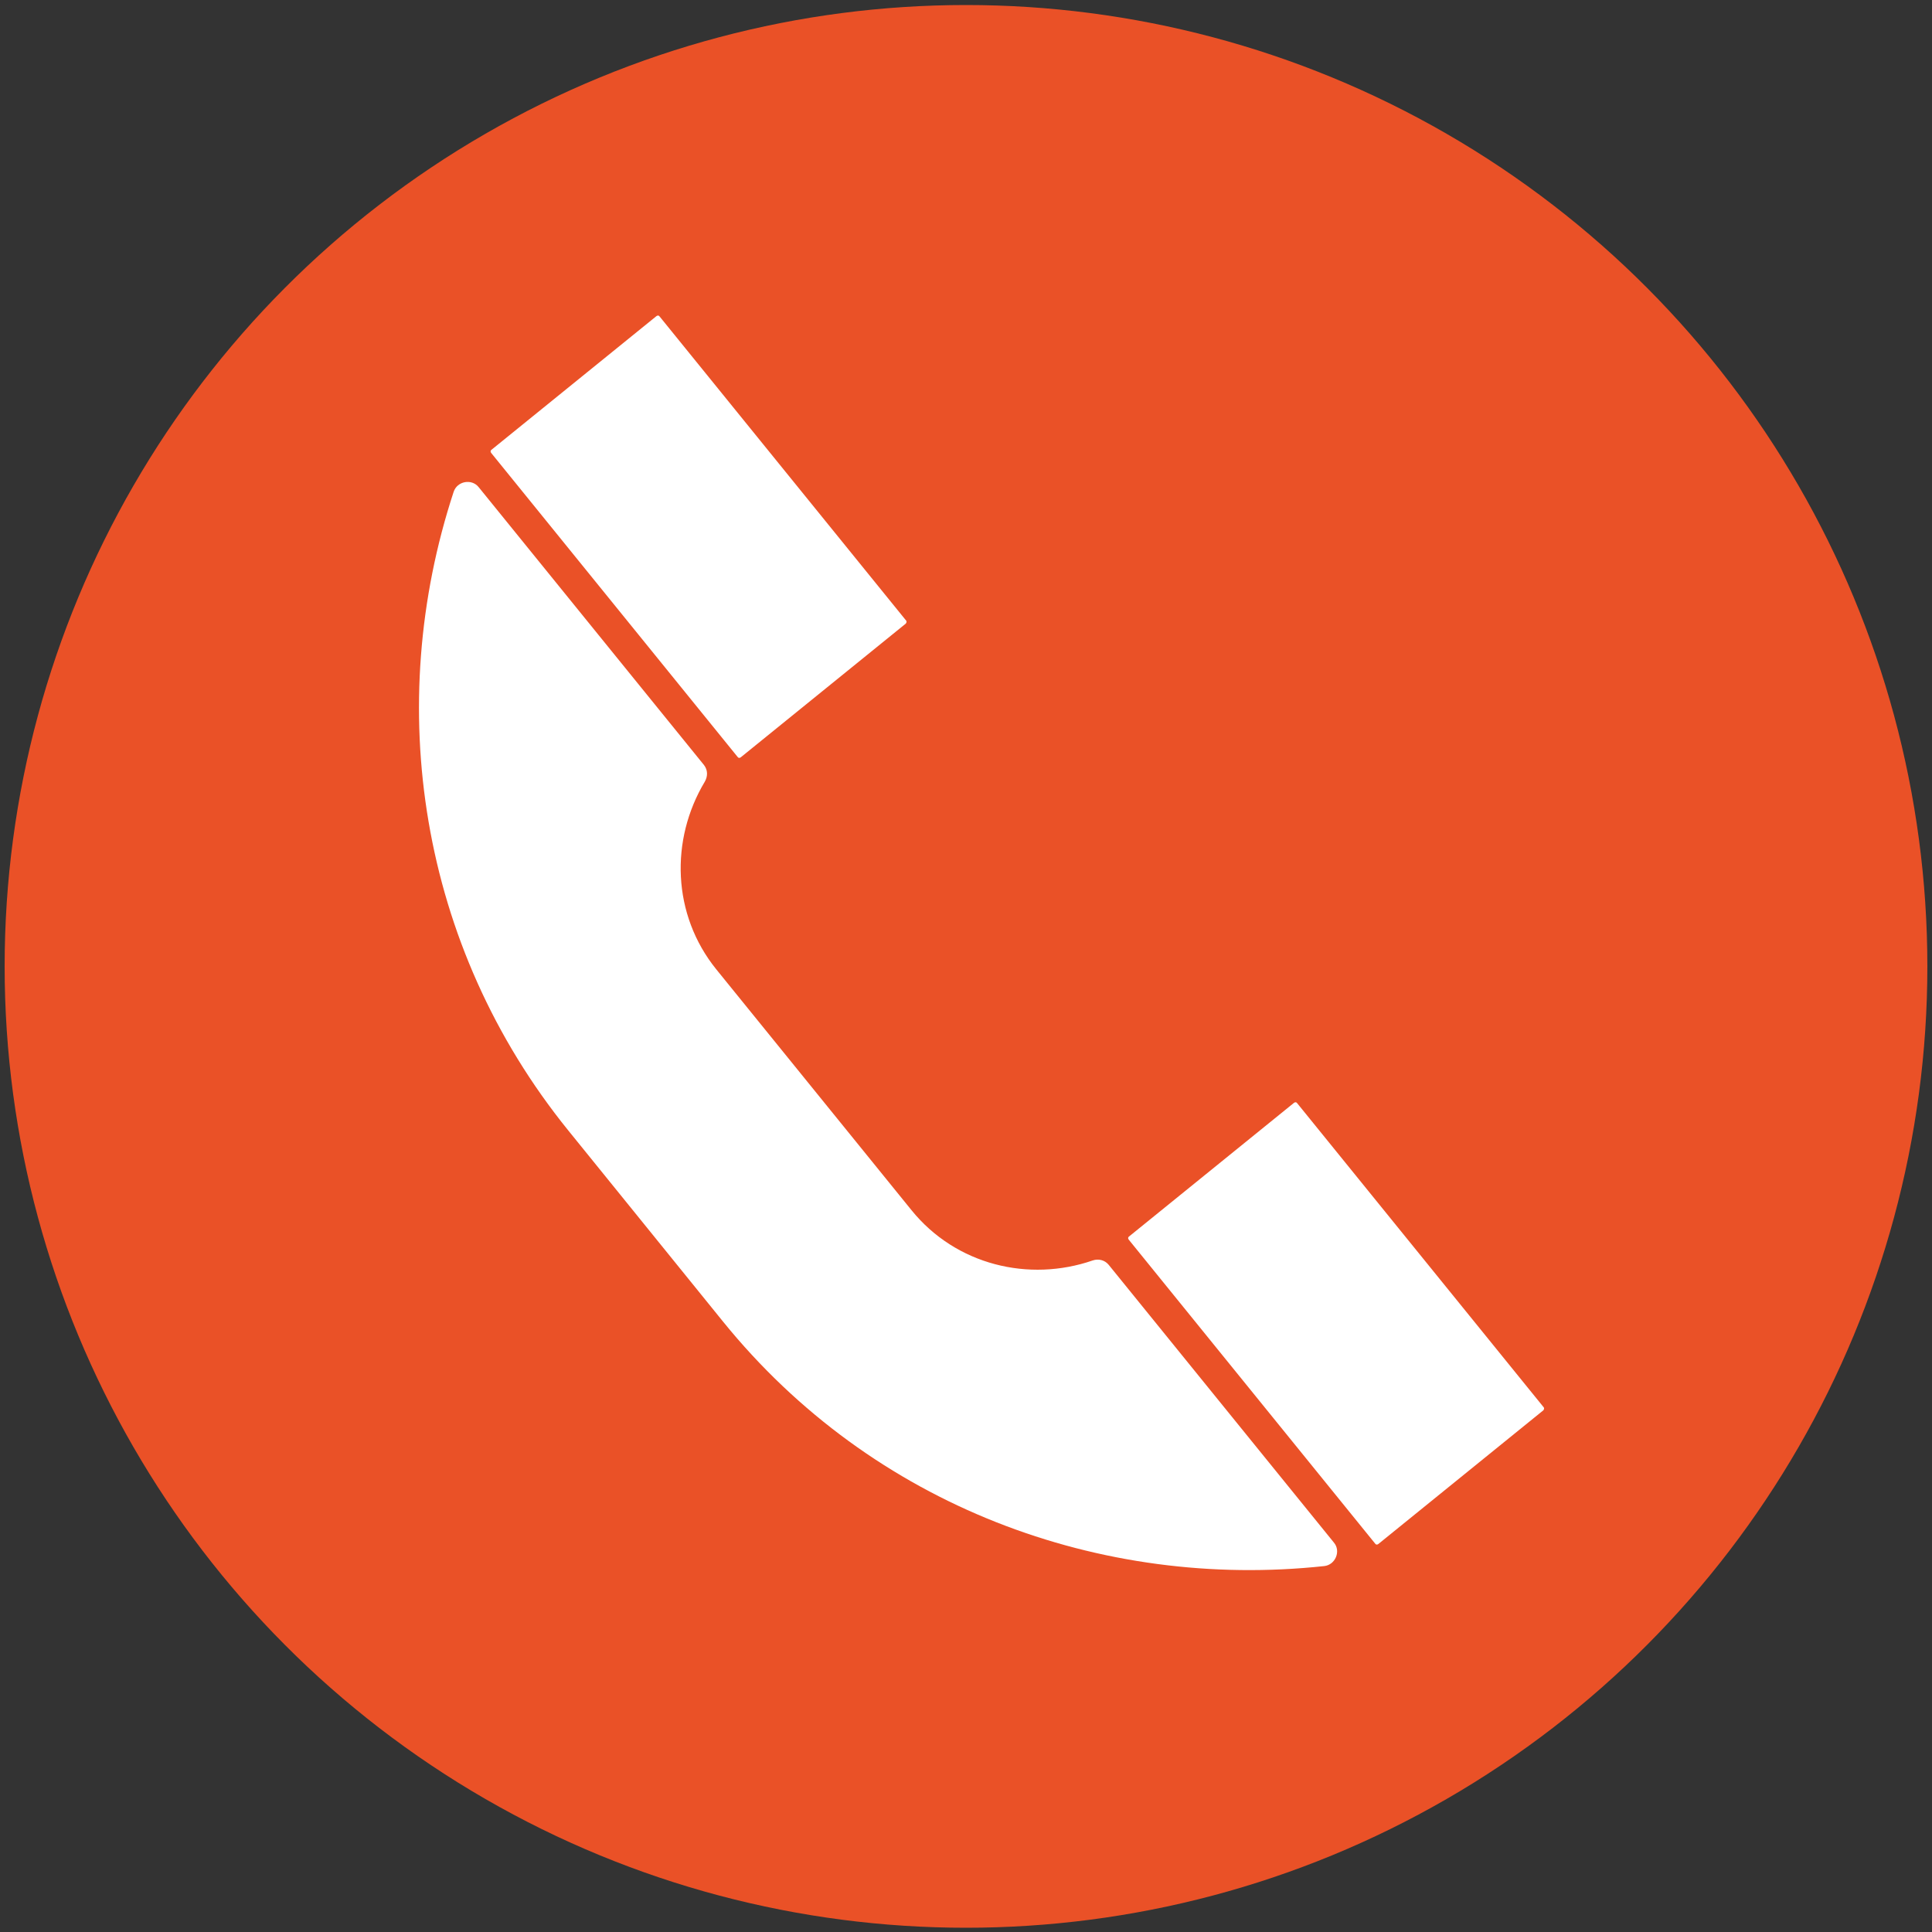 <?xml version="1.0" encoding="utf-8"?>
<!-- Generator: Adobe Illustrator 24.0.2, SVG Export Plug-In . SVG Version: 6.00 Build 0)  -->
<svg version="1.1" id="レイヤー_1" xmlns="http://www.w3.org/2000/svg" xmlns:xlink="http://www.w3.org/1999/xlink" x="0px"
	 y="0px" viewBox="0 0 500 500" style="enable-background:new 0 0 500 500;" xml:space="preserve">
<rect x="0" y="0" width="500" height="500" fill="#333333" stroke="none"/>
<style type="text/css">
	.st0{fill:#EA5127;}
	.st1{fill:#FFFFFF;}
</style>
<circle class="st0" cx="250" cy="250.1" r="248.8"/>
<g>
	<path class="st1" d="M234.4,161.4L191.7,196c-0.3,0.2-0.6,0.2-0.8-0.1l-63.8-78.7c-0.2-0.3-0.2-0.6,0.1-0.8l42.7-34.6
		c0.3-0.2,0.6-0.2,0.8,0.1l63.8,78.7C234.7,160.8,234.6,161.2,234.4,161.4z"/>
	<path class="st1" d="M399.4,365l-42.7,34.6c-0.3,0.2-0.6,0.2-0.8-0.1l-63.8-78.7c-0.2-0.3-0.2-0.6,0.1-0.8l42.7-34.6
		c0.3-0.2,0.6-0.2,0.8,0.1l63.8,78.7C399.7,364.4,399.6,364.8,399.4,365z"/>
	<g>
		<path class="st1" d="M235.9,313.2l-50.5-62.3c-11.5-14.2-12-33.6-3-48.6c0.8-1.4,0.8-3-0.2-4.3l-58.3-71.9
			c-1.8-2.3-5.6-1.6-6.5,1.2c-18.1,55.1-9.1,117.4,29.7,165.3l40,49.4c38.8,47.9,97.9,69.5,155.6,63.3c2.9-0.3,4.4-3.9,2.5-6.1
			l-58.3-71.9c-1-1.2-2.6-1.6-4.1-1.1C266.3,331.9,247.4,327.4,235.9,313.2z"/>
	</g>
</g>
</svg>
